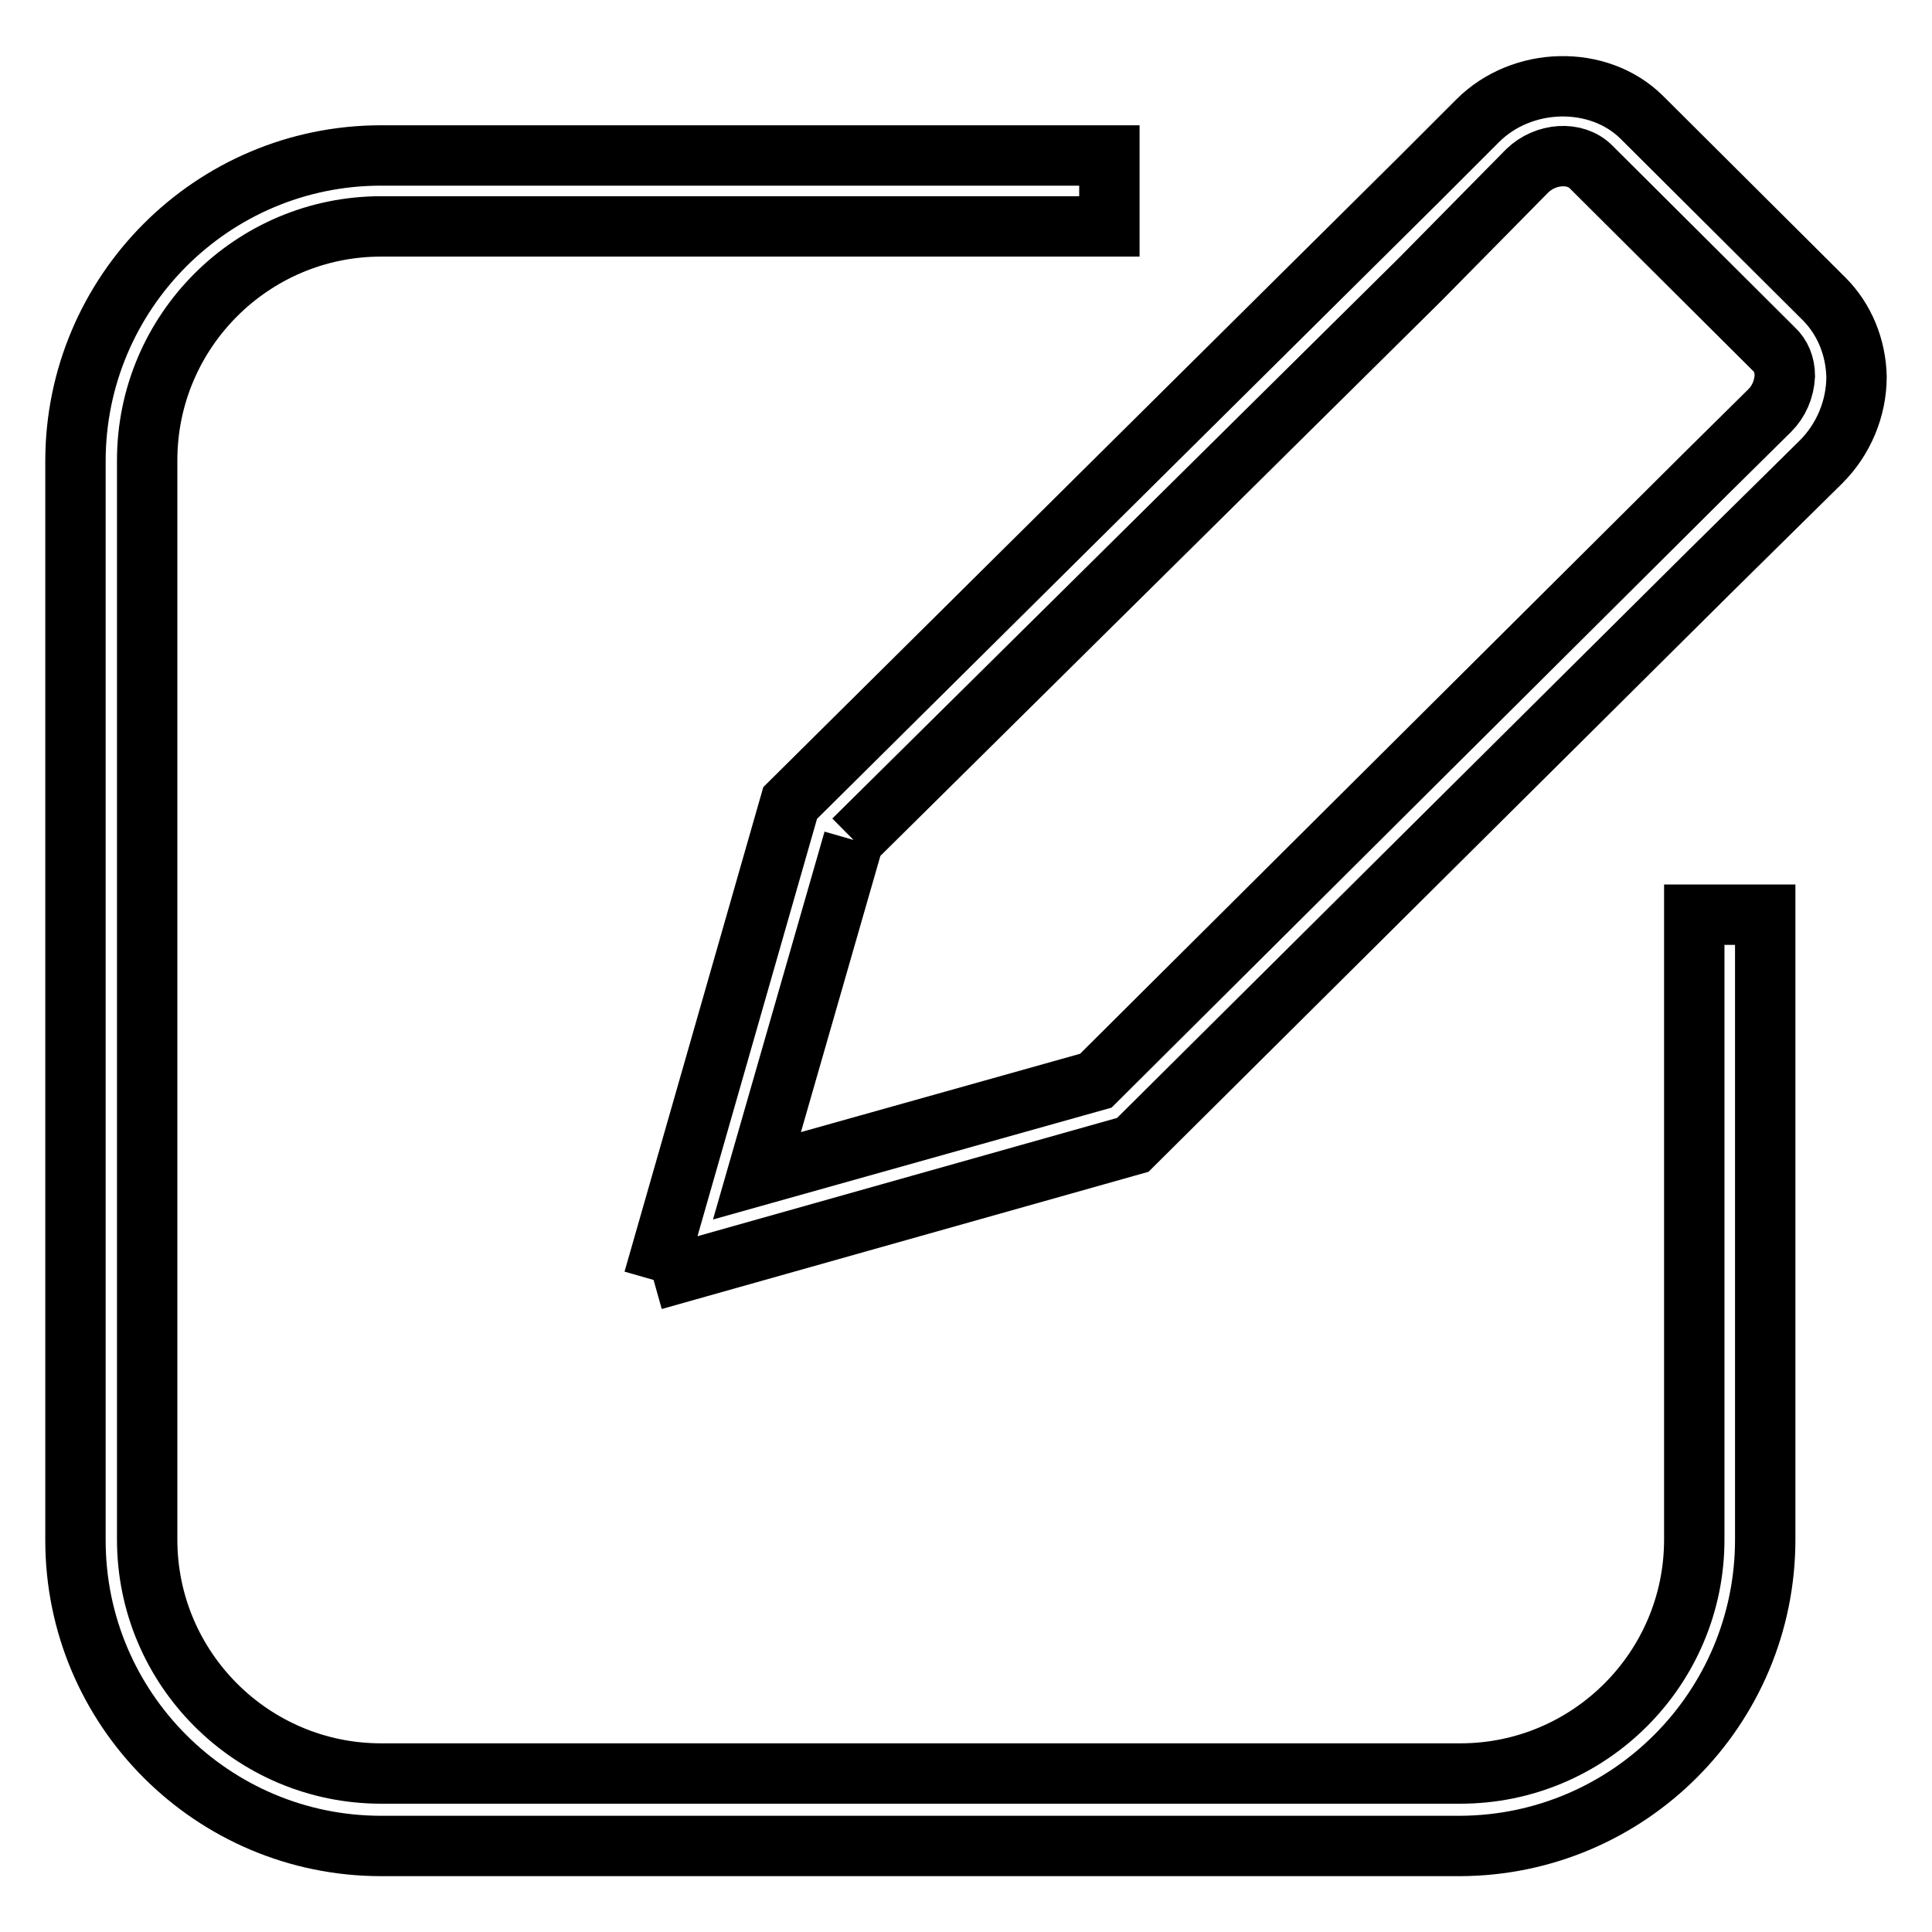 <?xml version="1.0" encoding="utf-8"?>
<!-- Svg Vector Icons : http://www.onlinewebfonts.com/icon -->
<!DOCTYPE svg PUBLIC "-//W3C//DTD SVG 1.1//EN" "http://www.w3.org/Graphics/SVG/1.1/DTD/svg11.dtd">
<svg version="1.1" xmlns="http://www.w3.org/2000/svg" xmlns:xlink="http://www.w3.org/1999/xlink" x="0px" y="0px" viewBox="0 0 256 256" enable-background="new 0 0 256 256" xml:space="preserve">
<g> <path stroke-width="8" fill-opacity="0" stroke="#000000"  d="M193.5,244.6h-143c-22.3,0-40.5-18.1-40.5-40.5v-143c0-22.3,18.1-40.5,40.5-40.5H147V30H50.5 c-17.1,0-31,13.9-31,31v143c0,17.1,13.9,31,31,31h143c17.1,0,31-13.9,31-31v-82.8h9.4v82.8C233.9,226.4,215.8,244.5,193.5,244.6 L193.5,244.6z M86.6,169.6l18.1-63.2l83.4-82.7l7.7-7.7c5.9-5.9,16-6.1,21.7-0.5l24.2,24.1c2.7,2.7,4.2,6.4,4.3,10.3 c0,4.2-1.7,8.3-4.7,11.3l-14.8,14.6l0,0l-76.4,75.9L86.6,169.6 M113.1,111.3l-12.8,44.5l44.9-12.6l80.8-80.4l0,0l8.5-8.4 c1.2-1.2,1.9-2.8,2-4.6c0-1.4-0.5-2.7-1.5-3.6l-24.2-24.1c-2.1-2.1-6-1.8-8.4,0.5L188.2,37l0,0L113.1,111.3"/></g>
</svg>